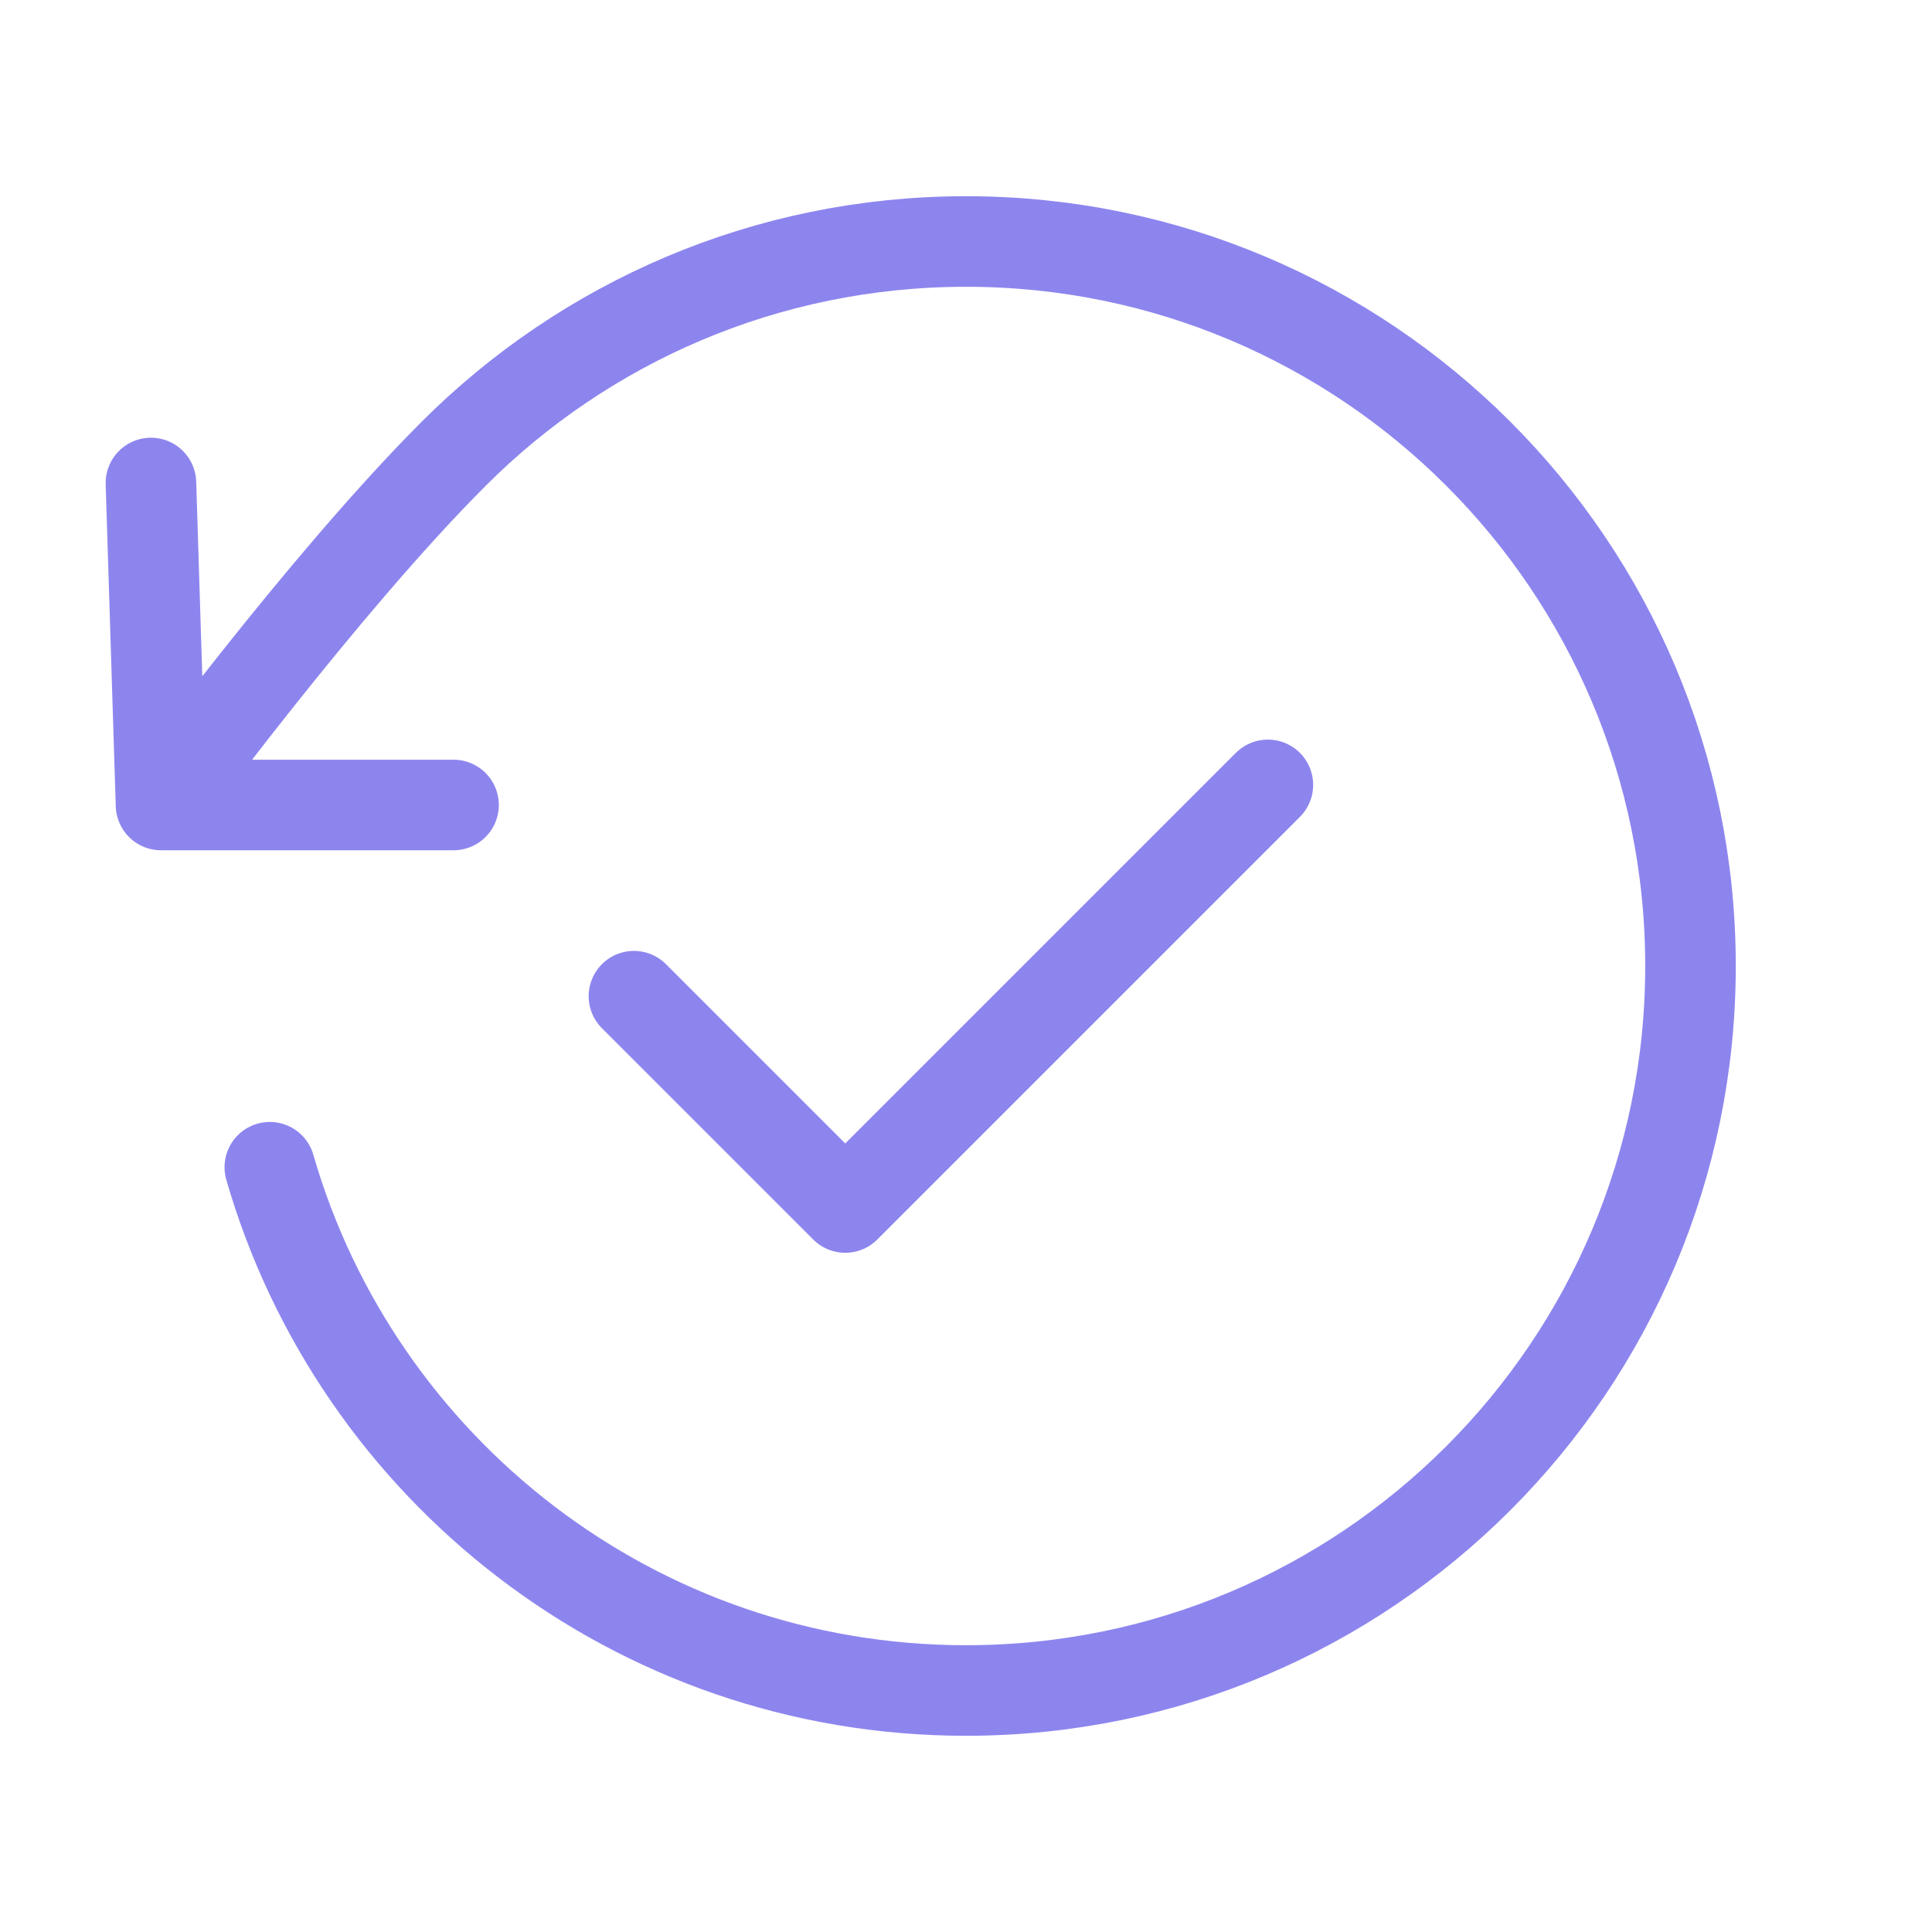 <svg width="32" height="32" viewBox="0 0 32 32" fill="none" xmlns="http://www.w3.org/2000/svg">
<path d="M2.667 13.333C2.667 13.333 5.34 9.691 7.512 7.518C9.684 5.344 12.685 4 16 4C22.627 4 28 9.373 28 16C28 22.627 22.627 28 16 28C10.529 28 5.913 24.339 4.469 19.333M2.667 13.333L2.5 8M2.667 13.333H7.512" stroke="#8D85EE" stroke-width="1.5" stroke-linecap="round" stroke-linejoin="round"/>
<path d="M10.5 16.5L14 20L21 13" stroke="#8D85EE" stroke-width="1.5" stroke-linecap="round" stroke-linejoin="round"/>
</svg>
